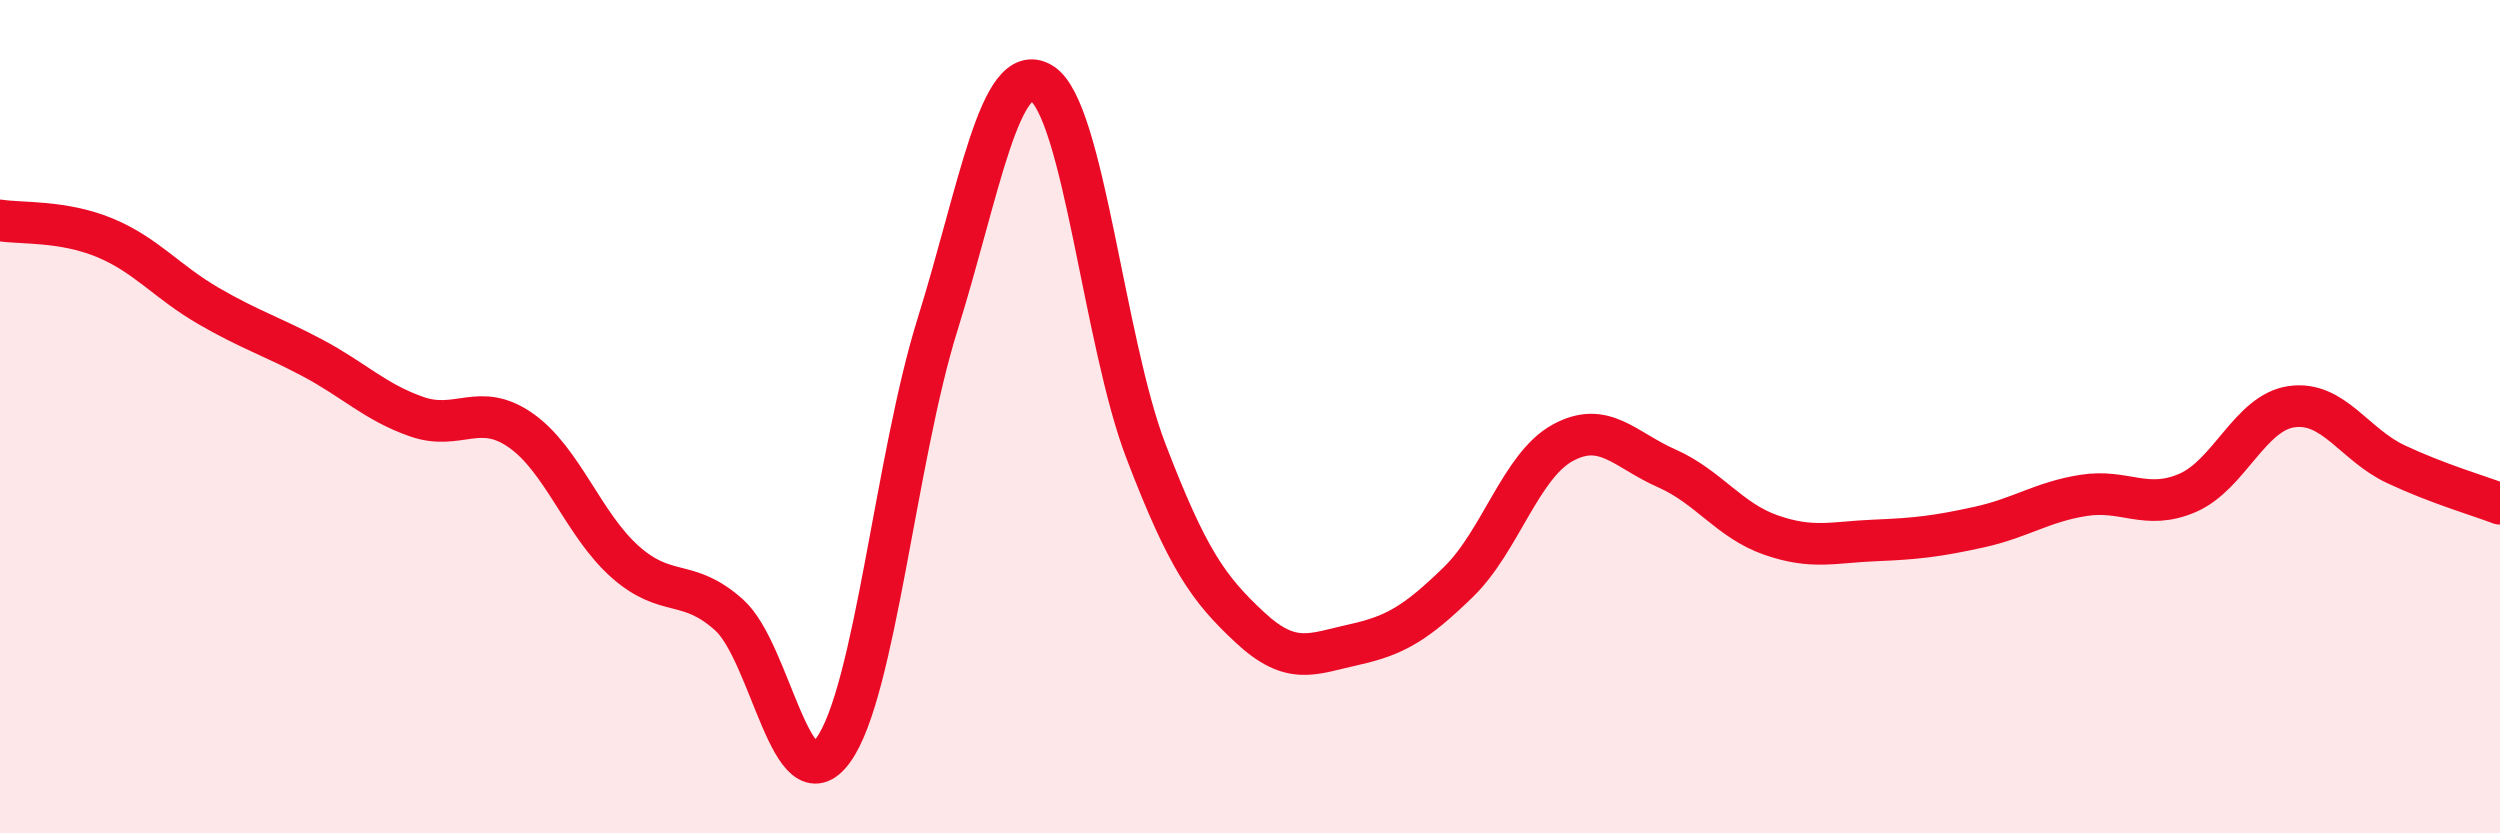 
    <svg width="60" height="20" viewBox="0 0 60 20" xmlns="http://www.w3.org/2000/svg">
      <path
        d="M 0,5.29 C 0.5,5.37 1.5,5.29 2.5,5.7 C 3.5,6.11 4,6.76 5,7.34 C 6,7.92 6.5,8.06 7.5,8.59 C 8.5,9.12 9,9.65 10,10 C 11,10.35 11.5,9.63 12.5,10.33 C 13.5,11.03 14,12.59 15,13.48 C 16,14.37 16.5,13.86 17.5,14.76 C 18.5,15.66 19,19.39 20,18 C 21,16.61 21.5,10.99 22.5,7.79 C 23.5,4.59 24,1.39 25,2 C 26,2.61 26.5,8.21 27.5,10.82 C 28.5,13.43 29,14.13 30,15.06 C 31,15.99 31.5,15.69 32.5,15.47 C 33.5,15.25 34,14.94 35,13.97 C 36,13 36.5,11.18 37.5,10.63 C 38.5,10.08 39,10.8 40,11.24 C 41,11.68 41.5,12.49 42.5,12.84 C 43.5,13.19 44,13.01 45,12.97 C 46,12.93 46.5,12.87 47.5,12.65 C 48.5,12.43 49,12.05 50,11.89 C 51,11.73 51.5,12.26 52.5,11.83 C 53.5,11.4 54,9.9 55,9.76 C 56,9.62 56.5,10.67 57.5,11.14 C 58.5,11.61 59.5,11.9 60,12.09L60 20L0 20Z"
        fill="#EB0A25"
        opacity="0.1"
        stroke-linecap="round"
        stroke-linejoin="round"
      />
      <path
        d="M 0,5.29 C 0.5,5.37 1.5,5.29 2.5,5.7 C 3.5,6.11 4,6.76 5,7.34 C 6,7.92 6.5,8.06 7.5,8.59 C 8.5,9.12 9,9.65 10,10 C 11,10.35 11.5,9.63 12.5,10.33 C 13.5,11.03 14,12.59 15,13.48 C 16,14.37 16.5,13.86 17.5,14.76 C 18.5,15.66 19,19.39 20,18 C 21,16.61 21.5,10.99 22.5,7.79 C 23.5,4.59 24,1.39 25,2 C 26,2.61 26.5,8.21 27.5,10.82 C 28.5,13.43 29,14.13 30,15.06 C 31,15.99 31.5,15.69 32.5,15.47 C 33.5,15.25 34,14.94 35,13.97 C 36,13 36.5,11.18 37.5,10.63 C 38.5,10.08 39,10.8 40,11.24 C 41,11.68 41.5,12.49 42.5,12.84 C 43.5,13.19 44,13.01 45,12.97 C 46,12.93 46.5,12.87 47.5,12.65 C 48.5,12.43 49,12.05 50,11.89 C 51,11.73 51.5,12.26 52.5,11.83 C 53.5,11.4 54,9.9 55,9.76 C 56,9.62 56.5,10.67 57.5,11.14 C 58.5,11.61 59.5,11.9 60,12.09"
        stroke="#EB0A25"
        stroke-width="1"
        fill="none"
        stroke-linecap="round"
        stroke-linejoin="round"
      />
    </svg>
  